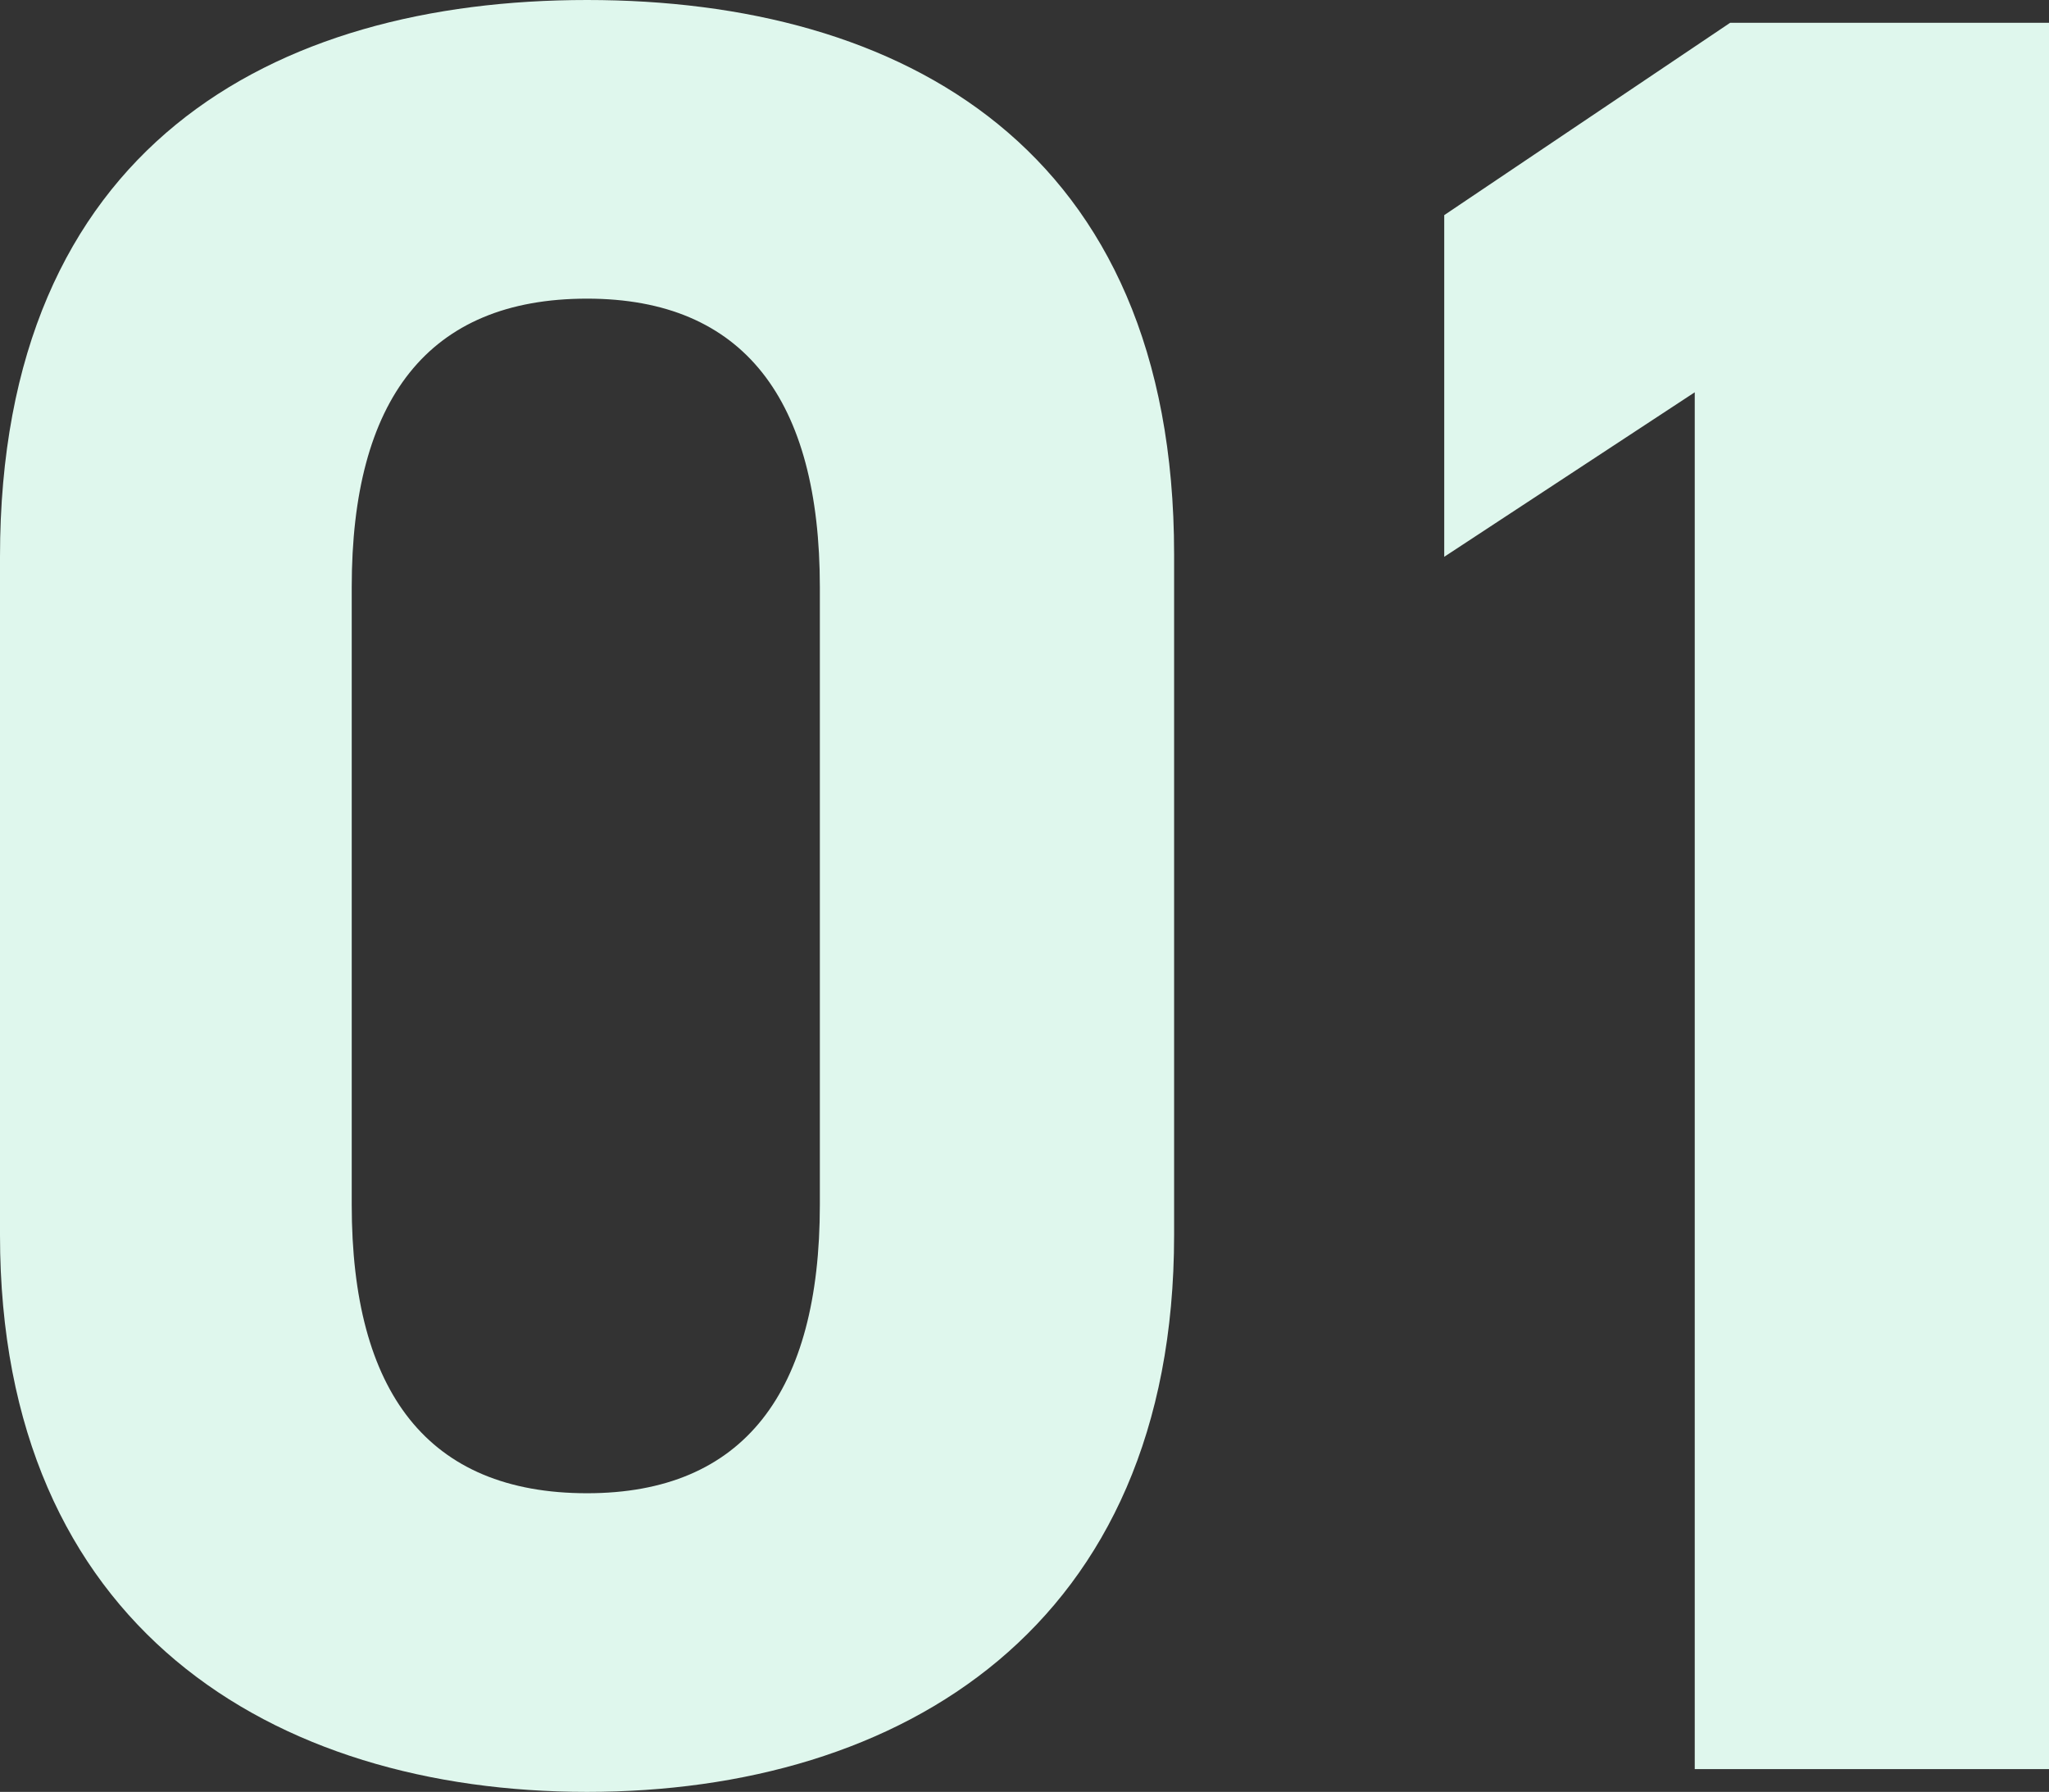 <svg xmlns="http://www.w3.org/2000/svg" width="129.56" height="113.28" viewBox="0 0 129.56 113.28">
  <rect x="0" y="0" width="129.56" height="113.28" fill="#333333" stroke="none"/>
  <path id="パス_10964" data-name="パス 10964" d="M-6.08-76.8c0-25.76-17.28-35.04-37.12-35.04s-37.12,9.28-37.12,35.2v42.88c0,24.8,17.28,35.2,37.12,35.2S-6.08-8.96-6.08-33.76Zm-22.4,2.08v39.04c0,11.84-4.8,18.24-14.72,18.24-10.08,0-14.88-6.4-14.88-18.24V-74.72c0-11.84,4.8-18.24,14.88-18.24C-33.28-92.96-28.48-86.56-28.48-74.72ZM49.24-110.4H29.08L11-98.24v21.6l15.84-10.4V0h22.4Z" transform="translate(80.32 111.84)" fill="#dff7ed"/>
</svg>
